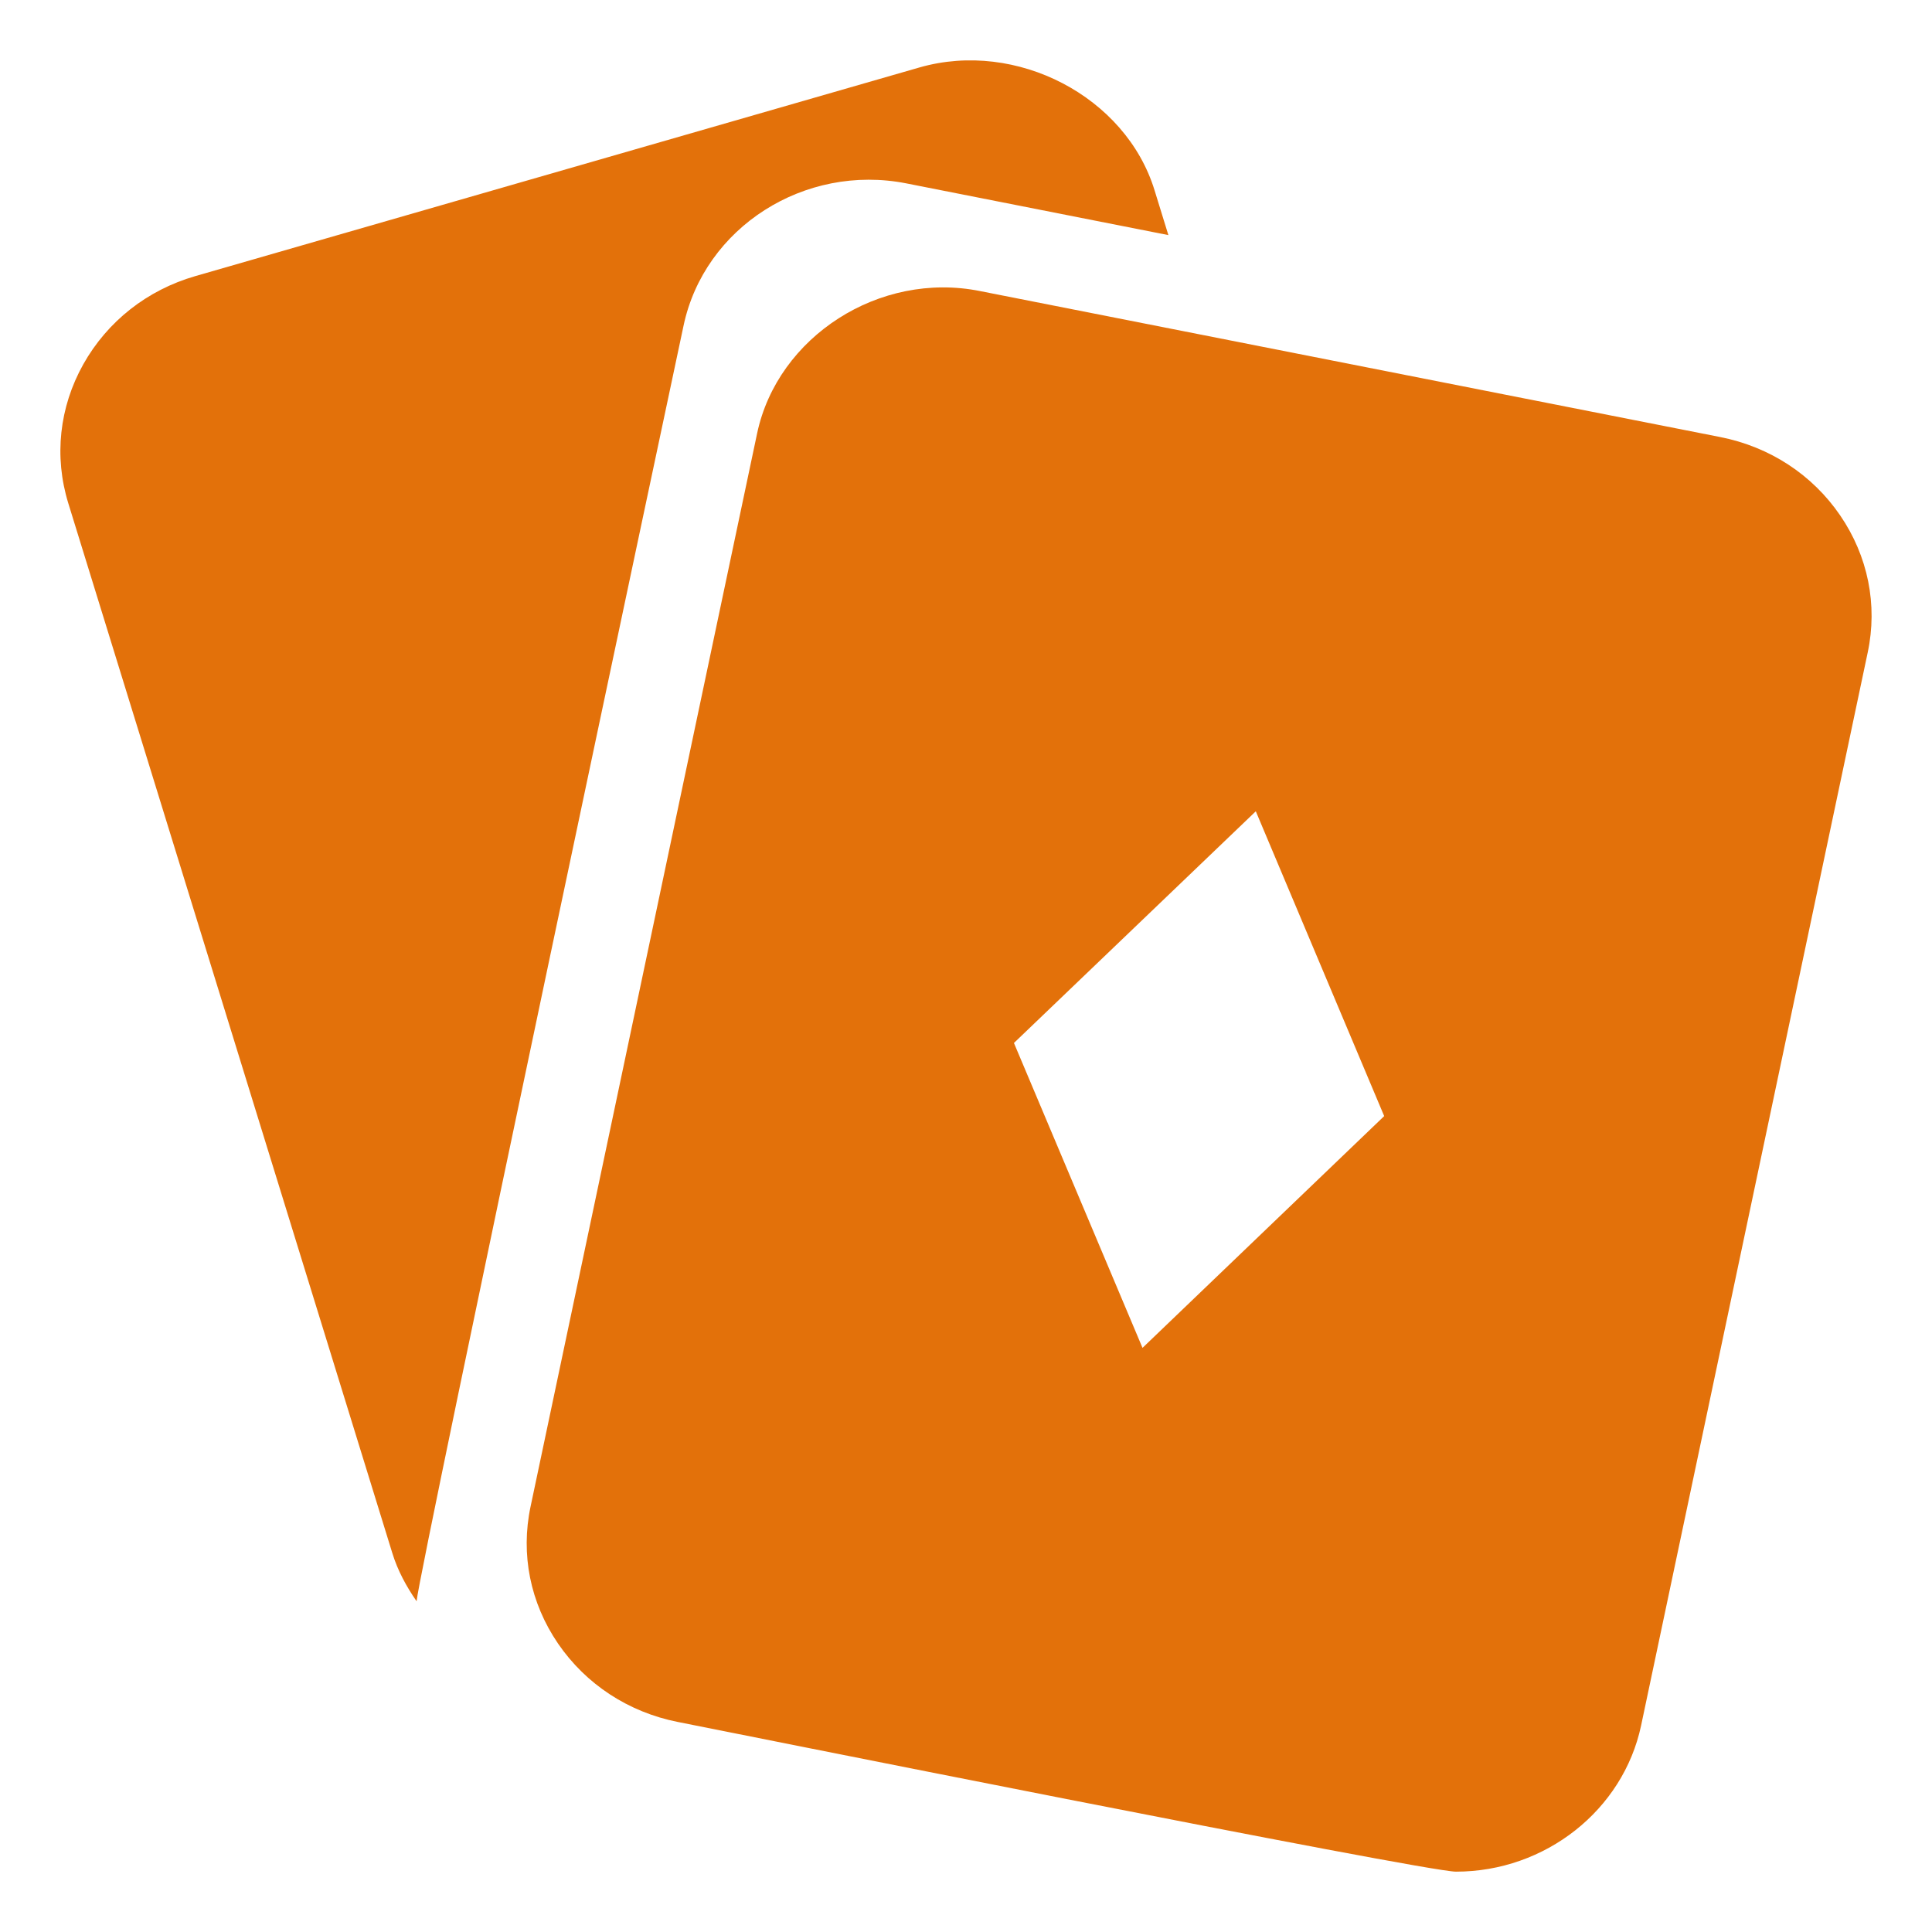 <svg width="64" height="64" viewBox="0 0 64 64" fill="none" xmlns="http://www.w3.org/2000/svg">
<path fill-rule="evenodd" clip-rule="evenodd" d="M30.025 6.075L38.704 7.788L38.245 6.3C37.292 3.202 33.68 1.312 30.46 2.234L6.472 9.146C4.875 9.606 3.558 10.646 2.76 12.066C1.963 13.489 1.786 15.125 2.262 16.67L12.994 51.441C13.171 52.022 13.461 52.554 13.8 53.044C13.874 52.057 22.438 11.76 22.643 10.791C23.331 7.531 26.652 5.411 30.025 6.075Z" fill="#E3710A"/>
<path fill-rule="evenodd" clip-rule="evenodd" d="M37.847 44.65L33.588 34.55L41.6 26.875L45.853 36.972L37.847 44.65ZM60.957 17.072C60.034 15.722 58.625 14.803 56.991 14.479L32.47 9.643C29.133 8.969 25.759 11.155 25.081 14.354L17.576 49.906C17.241 51.486 17.564 53.097 18.487 54.447C19.41 55.795 20.819 56.718 22.453 57.042C23.474 57.243 47.192 62.001 48.231 62.001C51.188 62.001 53.767 59.965 54.363 57.163L61.87 21.616C62.206 20.037 61.88 18.421 60.957 17.072Z" fill="#E3710A"/>
</svg>
